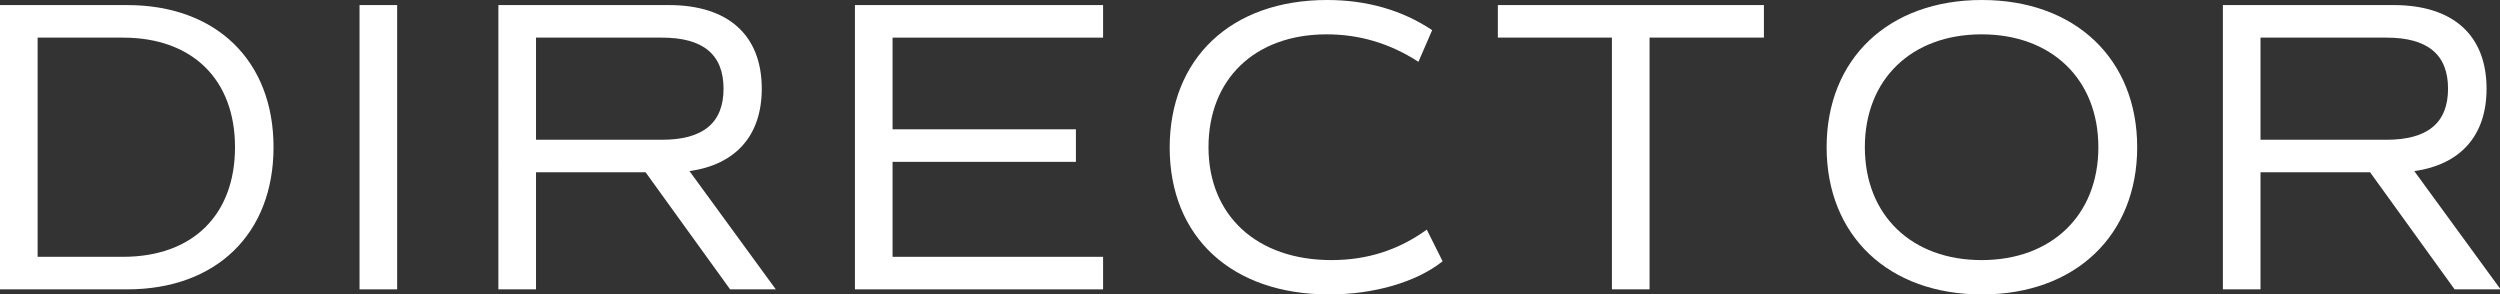 <?xml version="1.0" encoding="UTF-8"?><svg id="_レイヤー_2" xmlns="http://www.w3.org/2000/svg" width="83.72" height="9.86" viewBox="0 0 83.72 9.86"><rect x="0" y="0" width="83.72" height="9.86" fill="#333333" stroke="none"/><defs><style>.cls-1{fill:#fff;}</style></defs><g id="_レイヤー_1-2"><g><path class="cls-1" d="M9.16,4.93c0,2.9-1.92,4.76-4.9,4.76H0V.17H4.26c2.98,0,4.9,1.86,4.9,4.76Zm-1.29,0c0-2.27-1.43-3.67-3.75-3.67H1.26v7.34h2.86c2.33,0,3.75-1.4,3.75-3.67Z"/><path class="cls-1" d="M12.04,.17h1.26V9.69h-1.26V.17Z"/><path class="cls-1" d="M24.45,9.69l-2.83-3.92h-3.67v3.92h-1.26V.17h5.71c1.99,0,3.11,1.01,3.11,2.8,0,1.57-.87,2.54-2.42,2.76l2.89,3.96h-1.53Zm-6.5-5.01h4.22c1.37,0,2.06-.56,2.06-1.71s-.69-1.71-2.06-1.71h-4.22v3.42Z"/><path class="cls-1" d="M29.89,1.26v3.07h6.14v1.09h-6.14v3.18h7.05v1.09h-8.31V.17h8.31V1.26h-7.05Z"/><path class="cls-1" d="M39.17,4.95c0-2.98,2.04-4.95,5.27-4.95,1.33,0,2.52,.34,3.52,1.01l-.46,1.06c-.97-.63-2-.92-3.07-.92-2.42,0-3.96,1.51-3.96,3.78s1.6,3.78,4.12,3.78c1.2,0,2.25-.34,3.19-1.02l.53,1.06c-.88,.7-2.3,1.11-3.8,1.11-3.26,0-5.34-1.92-5.34-4.92Z"/><path class="cls-1" d="M59.06,1.26h-3.82V9.69h-1.26V1.26h-3.82V.17h8.91V1.26Z"/><path class="cls-1" d="M61.17,4.93c0-2.96,2.07-4.93,5.2-4.93s5.2,1.98,5.2,4.93-2.07,4.93-5.2,4.93-5.2-1.97-5.2-4.93Zm9.1,0c0-2.28-1.57-3.78-3.91-3.78s-3.91,1.5-3.91,3.78,1.57,3.78,3.91,3.78,3.91-1.5,3.91-3.78Z"/><path class="cls-1" d="M82.2,9.69l-2.83-3.92h-3.67v3.92h-1.26V.17h5.72c1.99,0,3.11,1.01,3.11,2.8,0,1.57-.87,2.54-2.42,2.76l2.89,3.96h-1.53Zm-6.5-5.01h4.22c1.37,0,2.06-.56,2.06-1.71s-.69-1.71-2.06-1.71h-4.22v3.42Z"/></g></g></svg>